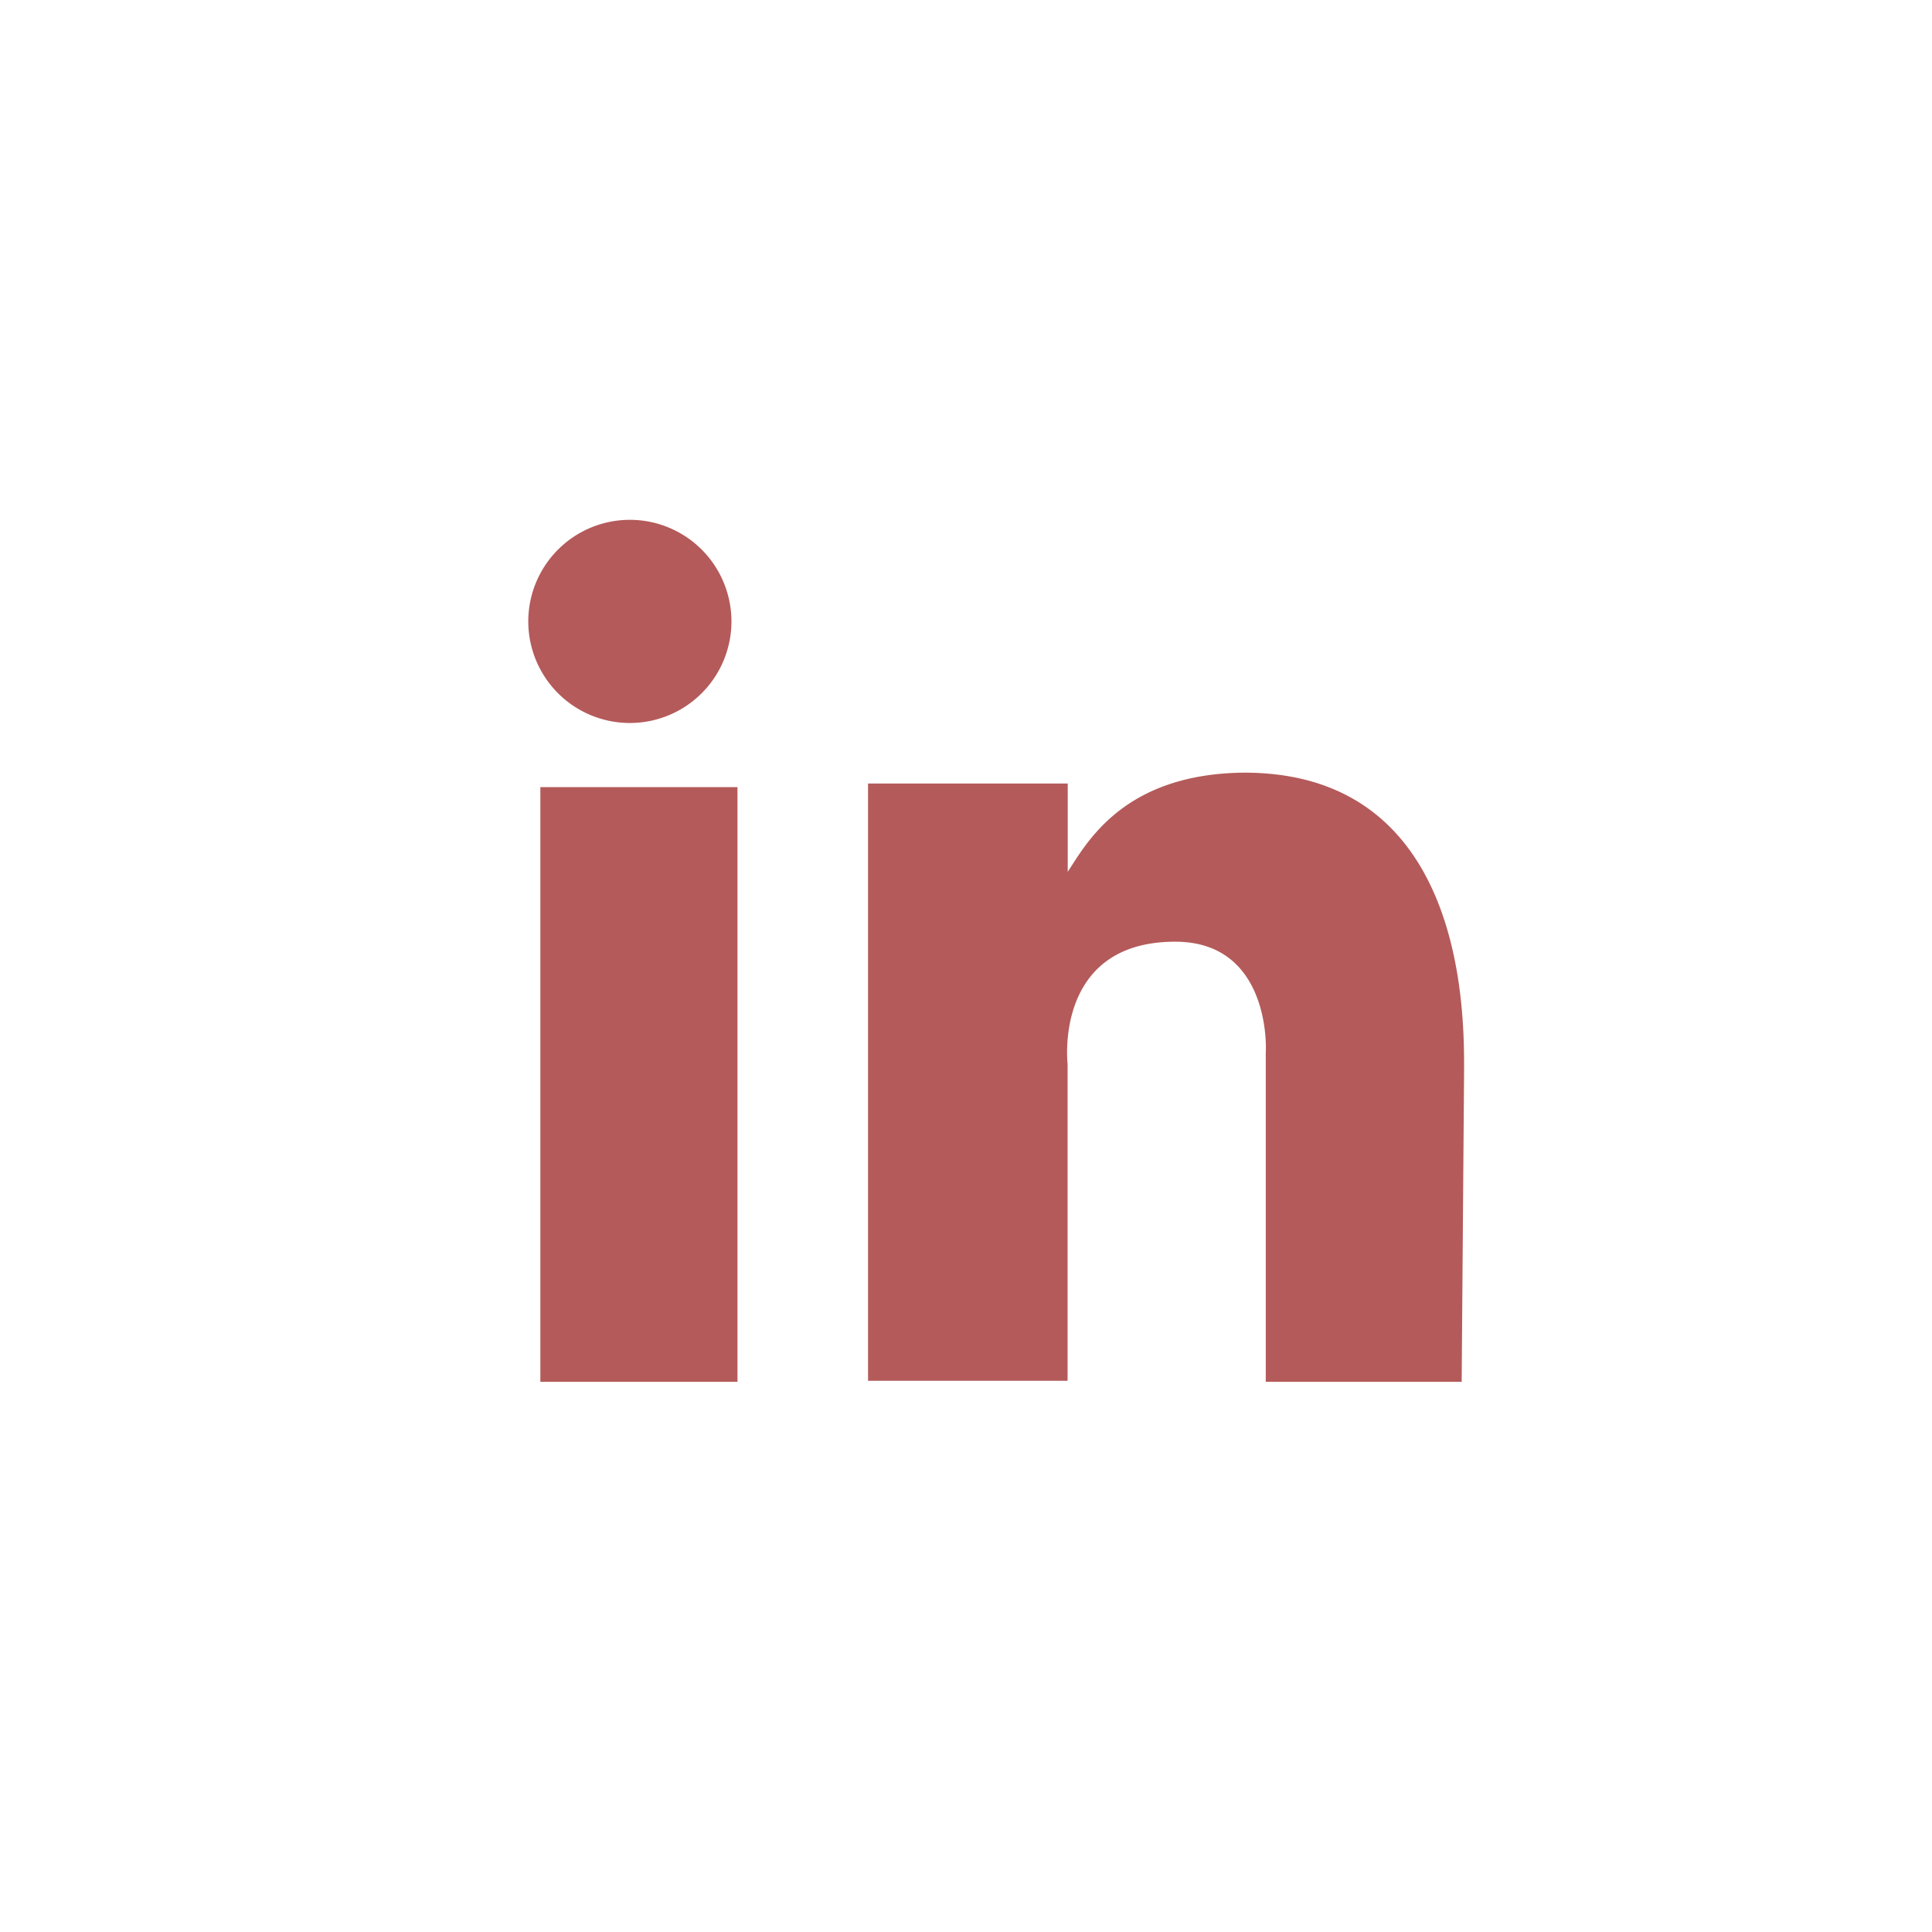 <svg id="circle_final_copy" data-name="circle final copy" xmlns="http://www.w3.org/2000/svg" viewBox="0 0 128 128"><defs><style>.cls-1{fill:#b45a5a;fill-rule:evenodd;}</style></defs><title>footer-icons</title><path class="cls-1" d="M41.73,34.44A6.73,6.73,0,1,1,35,41.17,6.73,6.73,0,0,1,41.73,34.44Zm7.13,57.11H35.8V52.15H48.86V91.56Zm48,0-13,0s0-19.06,0-21.82c0,0.12,0,.14,0,0,0-.5,0-0.46,0,0,0.06-.89,0-7.34-6-7.34-8.07,0-7.13,8.09-7.13,8.09v21H57.51V51.91H70.74v5.85c1.24-1.88,3.66-6.49,11.67-6.57C97.07,51.18,97,67.13,97,70.85,97,70.93,96.84,91.52,96.84,91.52Z"/></svg>